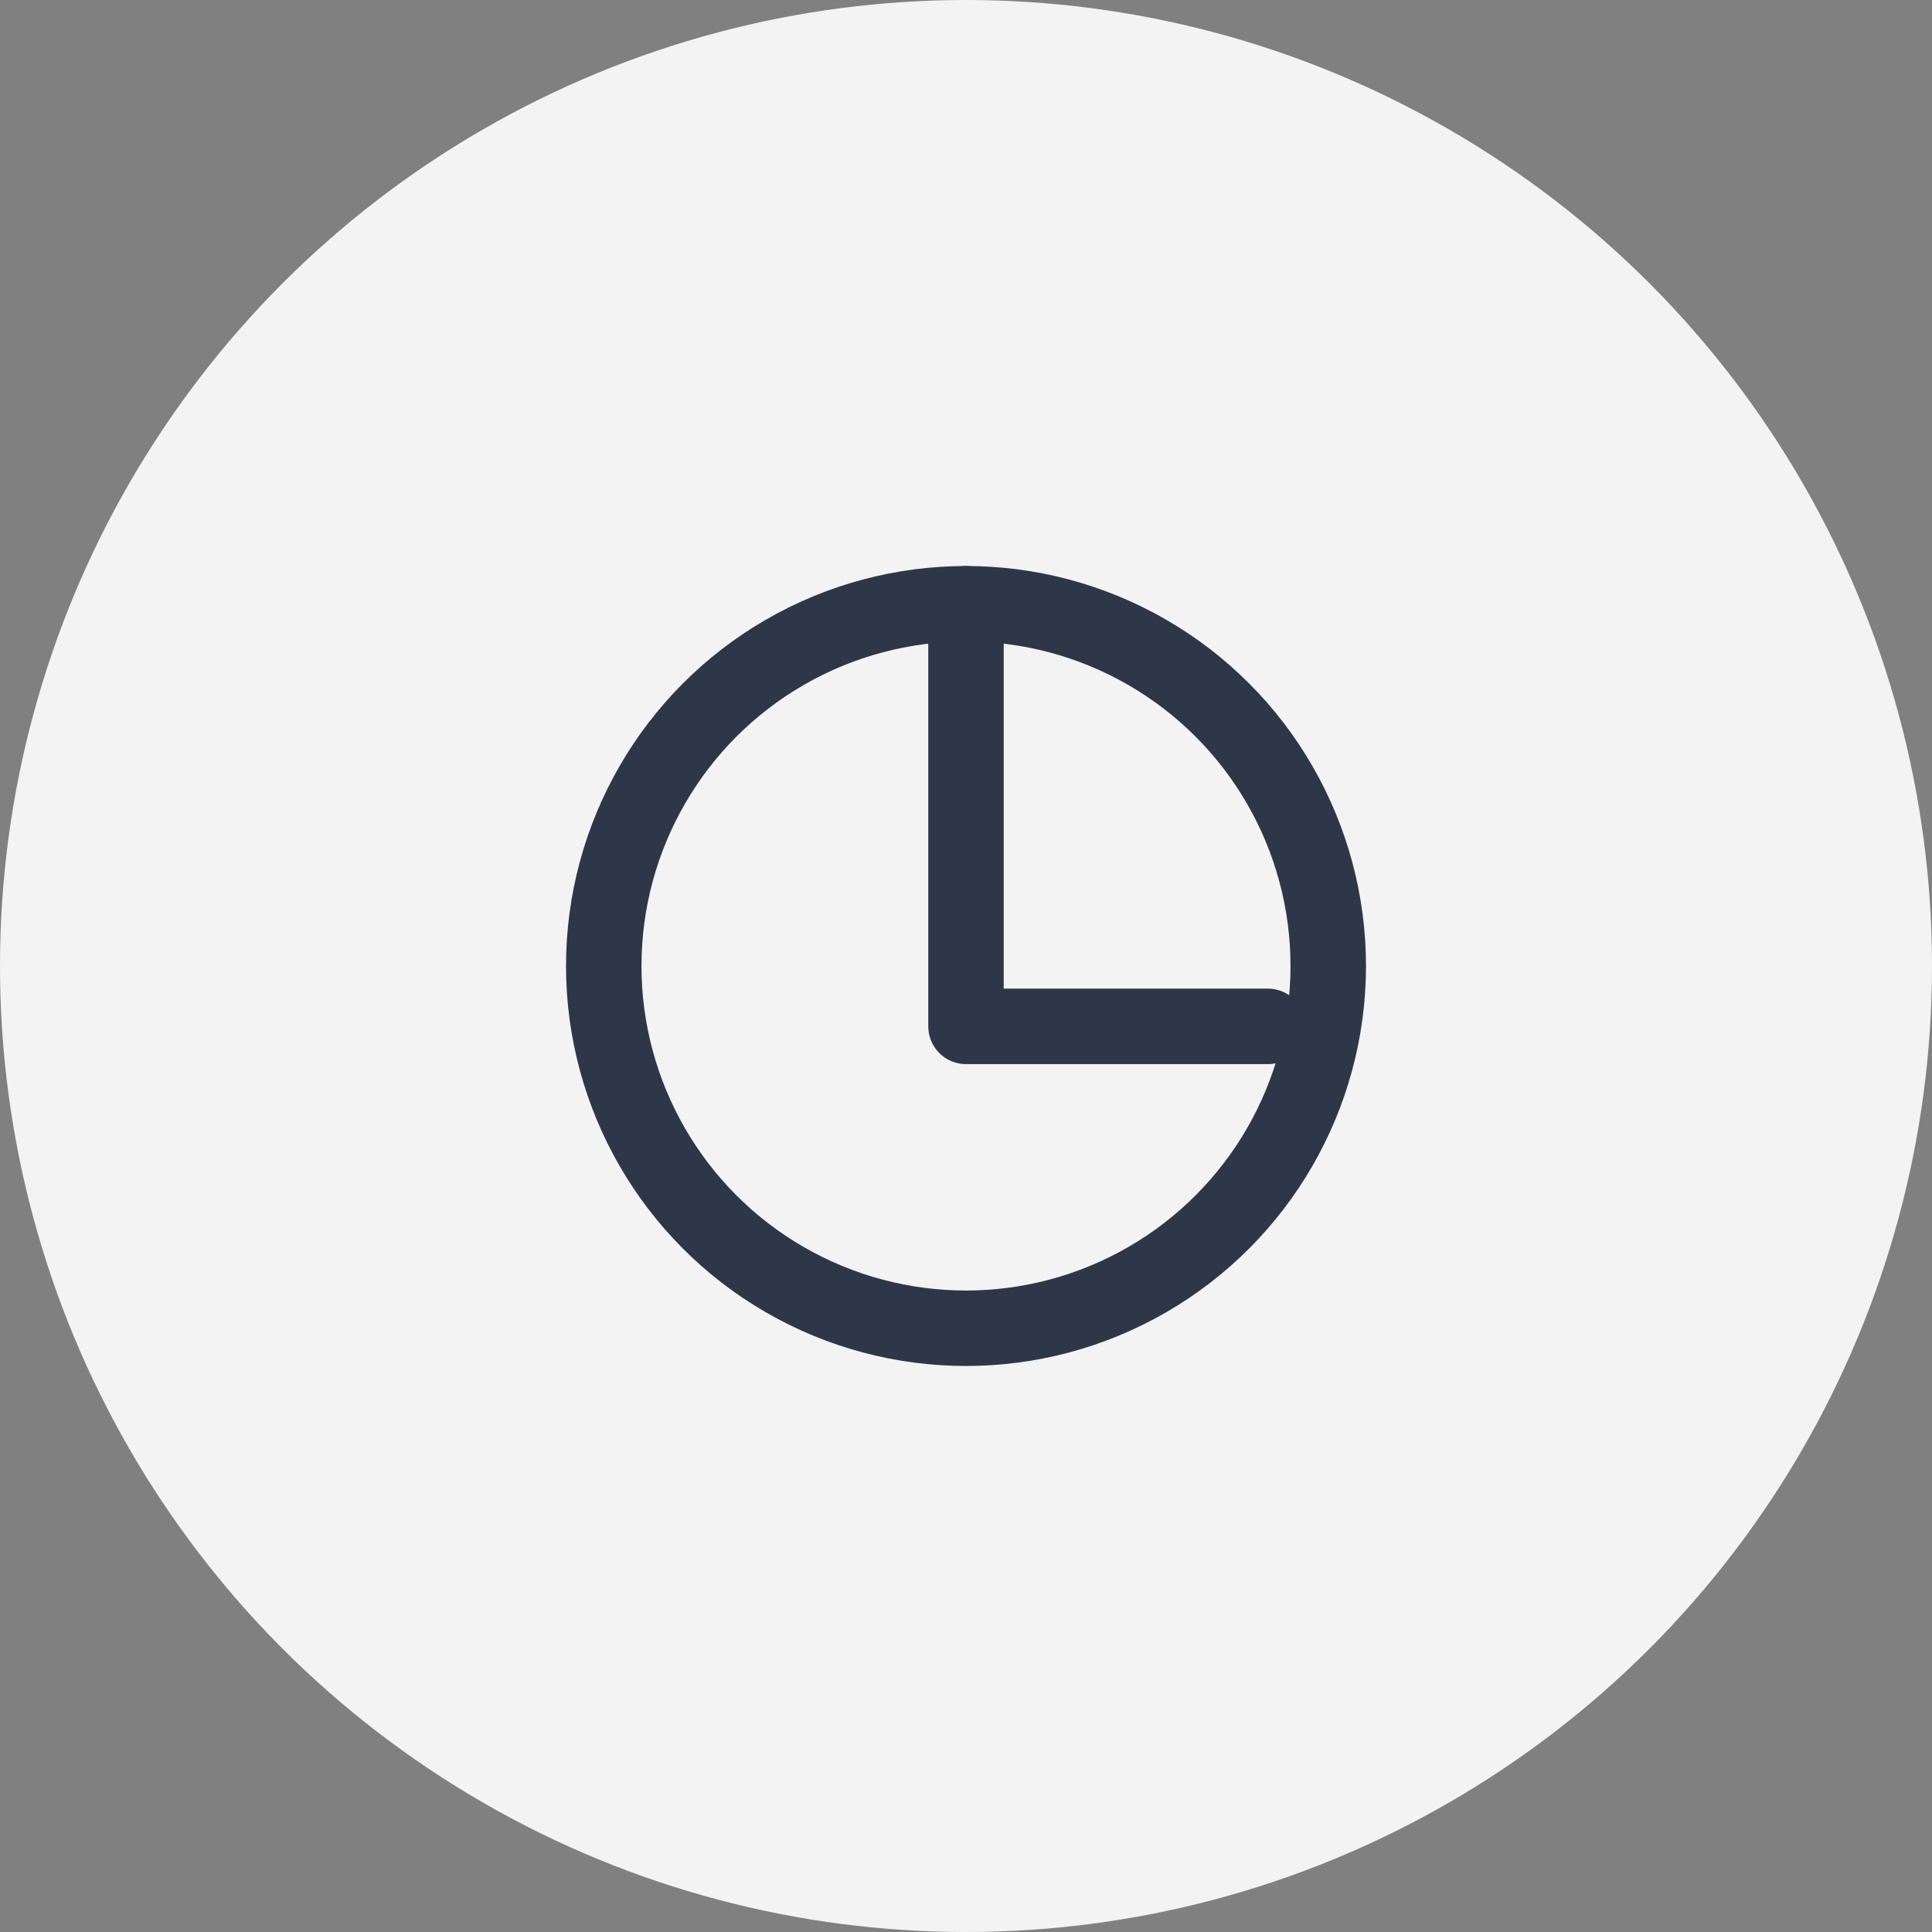 <svg width="64" height="64" viewBox="0 0 64 64" fill="none" xmlns="http://www.w3.org/2000/svg">
  <rect x="0" y="0" width="64" height="64" fill="#808080" stroke="none"/>
  <circle cx="32" cy="32" r="32" fill="#F3F3F3"/>
<path d="M32 20V34H42" stroke="#2D3748" stroke-width="2.5" stroke-linecap="round" stroke-linejoin="round"/>
<circle cx="32" cy="32" r="12" stroke="#2D3748" stroke-width="2.5"/>
</svg>